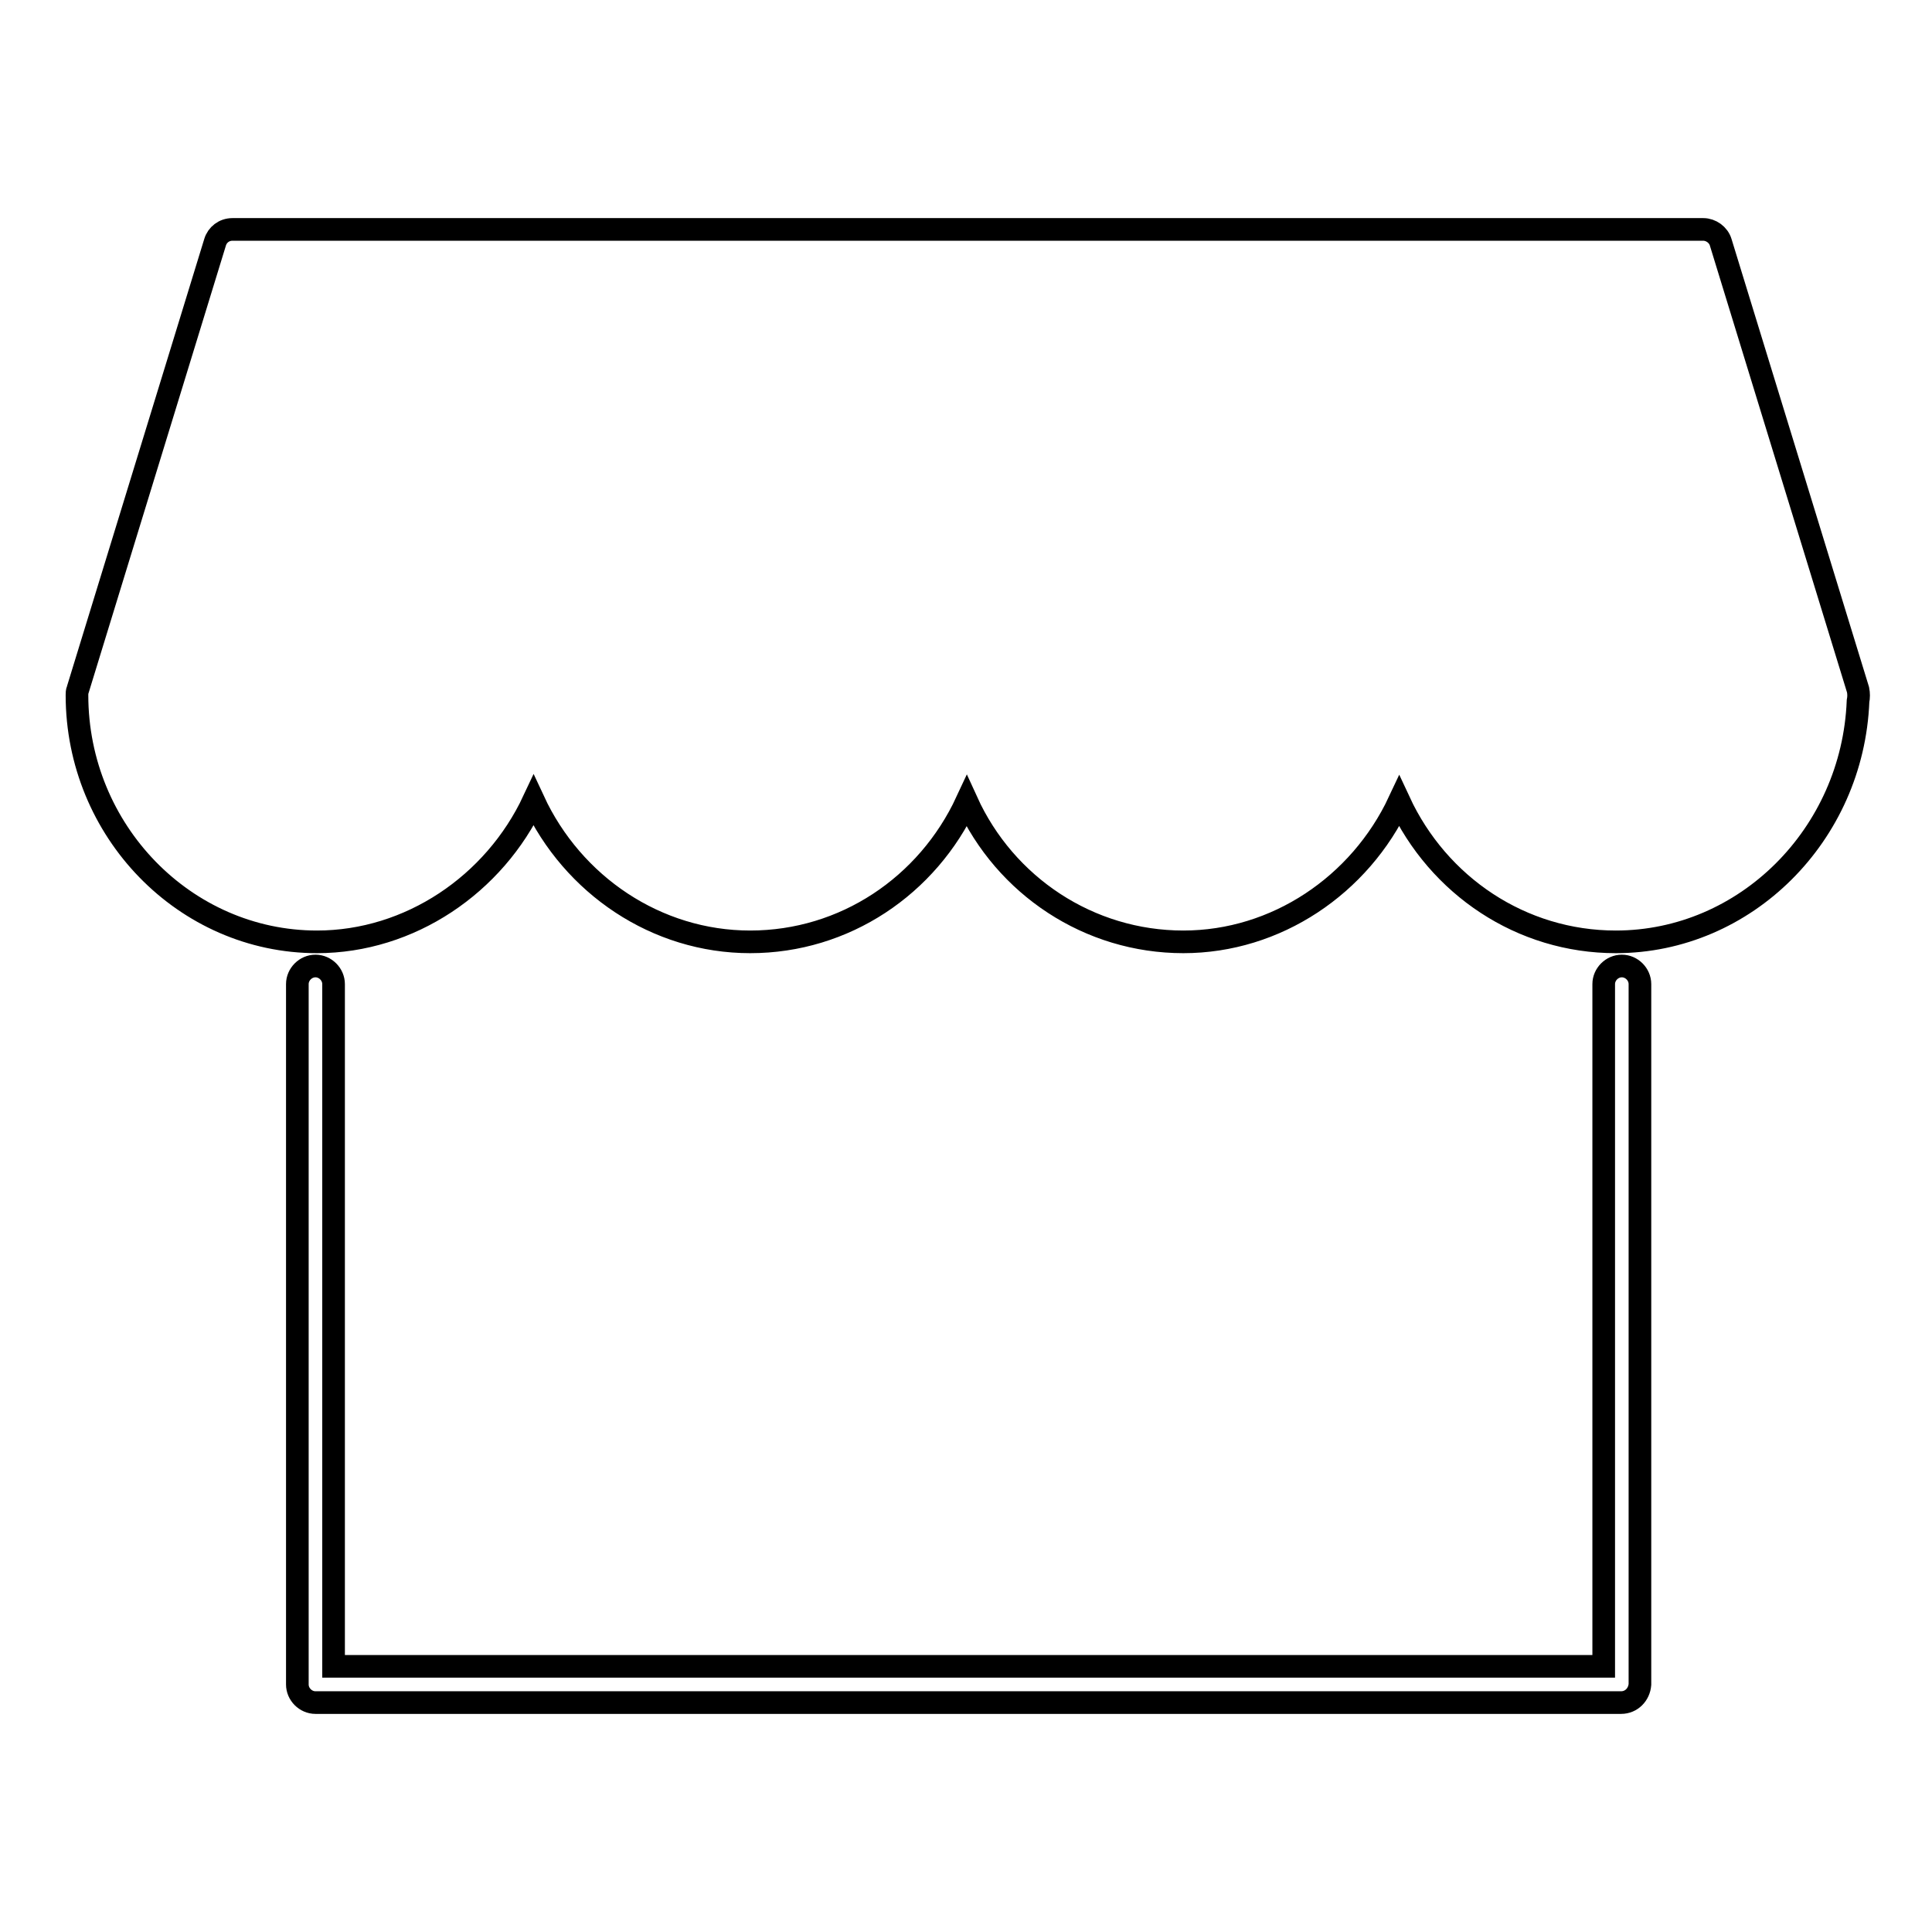 <?xml version="1.0" encoding="utf-8"?>
<!-- Svg Vector Icons : http://www.onlinewebfonts.com/icon -->
<!DOCTYPE svg PUBLIC "-//W3C//DTD SVG 1.1//EN" "http://www.w3.org/Graphics/SVG/1.1/DTD/svg11.dtd">
<svg version="1.1" xmlns="http://www.w3.org/2000/svg" xmlns:xlink="http://www.w3.org/1999/xlink" x="0px" y="0px" viewBox="0 0 256 256" enable-background="new 0 0 256 256" xml:space="preserve">
<g><g><path stroke-width="3" fill-opacity="0" stroke="#000000"  d="M214.1,124.8c-12.5,0-23.5-7.4-28.7-18.6c-5.2,11.1-16.3,18.6-28.6,18.6c-12.5,0-23.6-7.4-28.7-18.6c-5.2,11.2-16.2,18.6-28.7,18.6c-12.4,0-23.5-7.5-28.7-18.7c-5.2,11.1-16.4,18.7-28.7,18.7c-17.5,0-31.8-14.7-31.8-32.7c0-0.2,0-0.5,0.1-0.7l18.2-59.3c0.3-1,1.2-1.7,2.3-1.7h194.9c1,0,2,0.7,2.3,1.7l18.2,59.3c0.1,0.5,0.1,1,0,1.5C245.5,110.6,231.3,124.8,214.1,124.8L214.1,124.8z M214.8,225.6H41.8c-1.3,0-2.4-1.1-2.4-2.4v-92.8c0-1.3,1.1-2.4,2.4-2.4c1.3,0,2.4,1.1,2.4,2.4v90.4h168.3v-90.4c0-1.3,1.1-2.4,2.4-2.4c1.3,0,2.4,1.1,2.4,2.4v92.8C217.2,224.5,216.2,225.6,214.8,225.6L214.8,225.6z"/></g></g>
</svg>